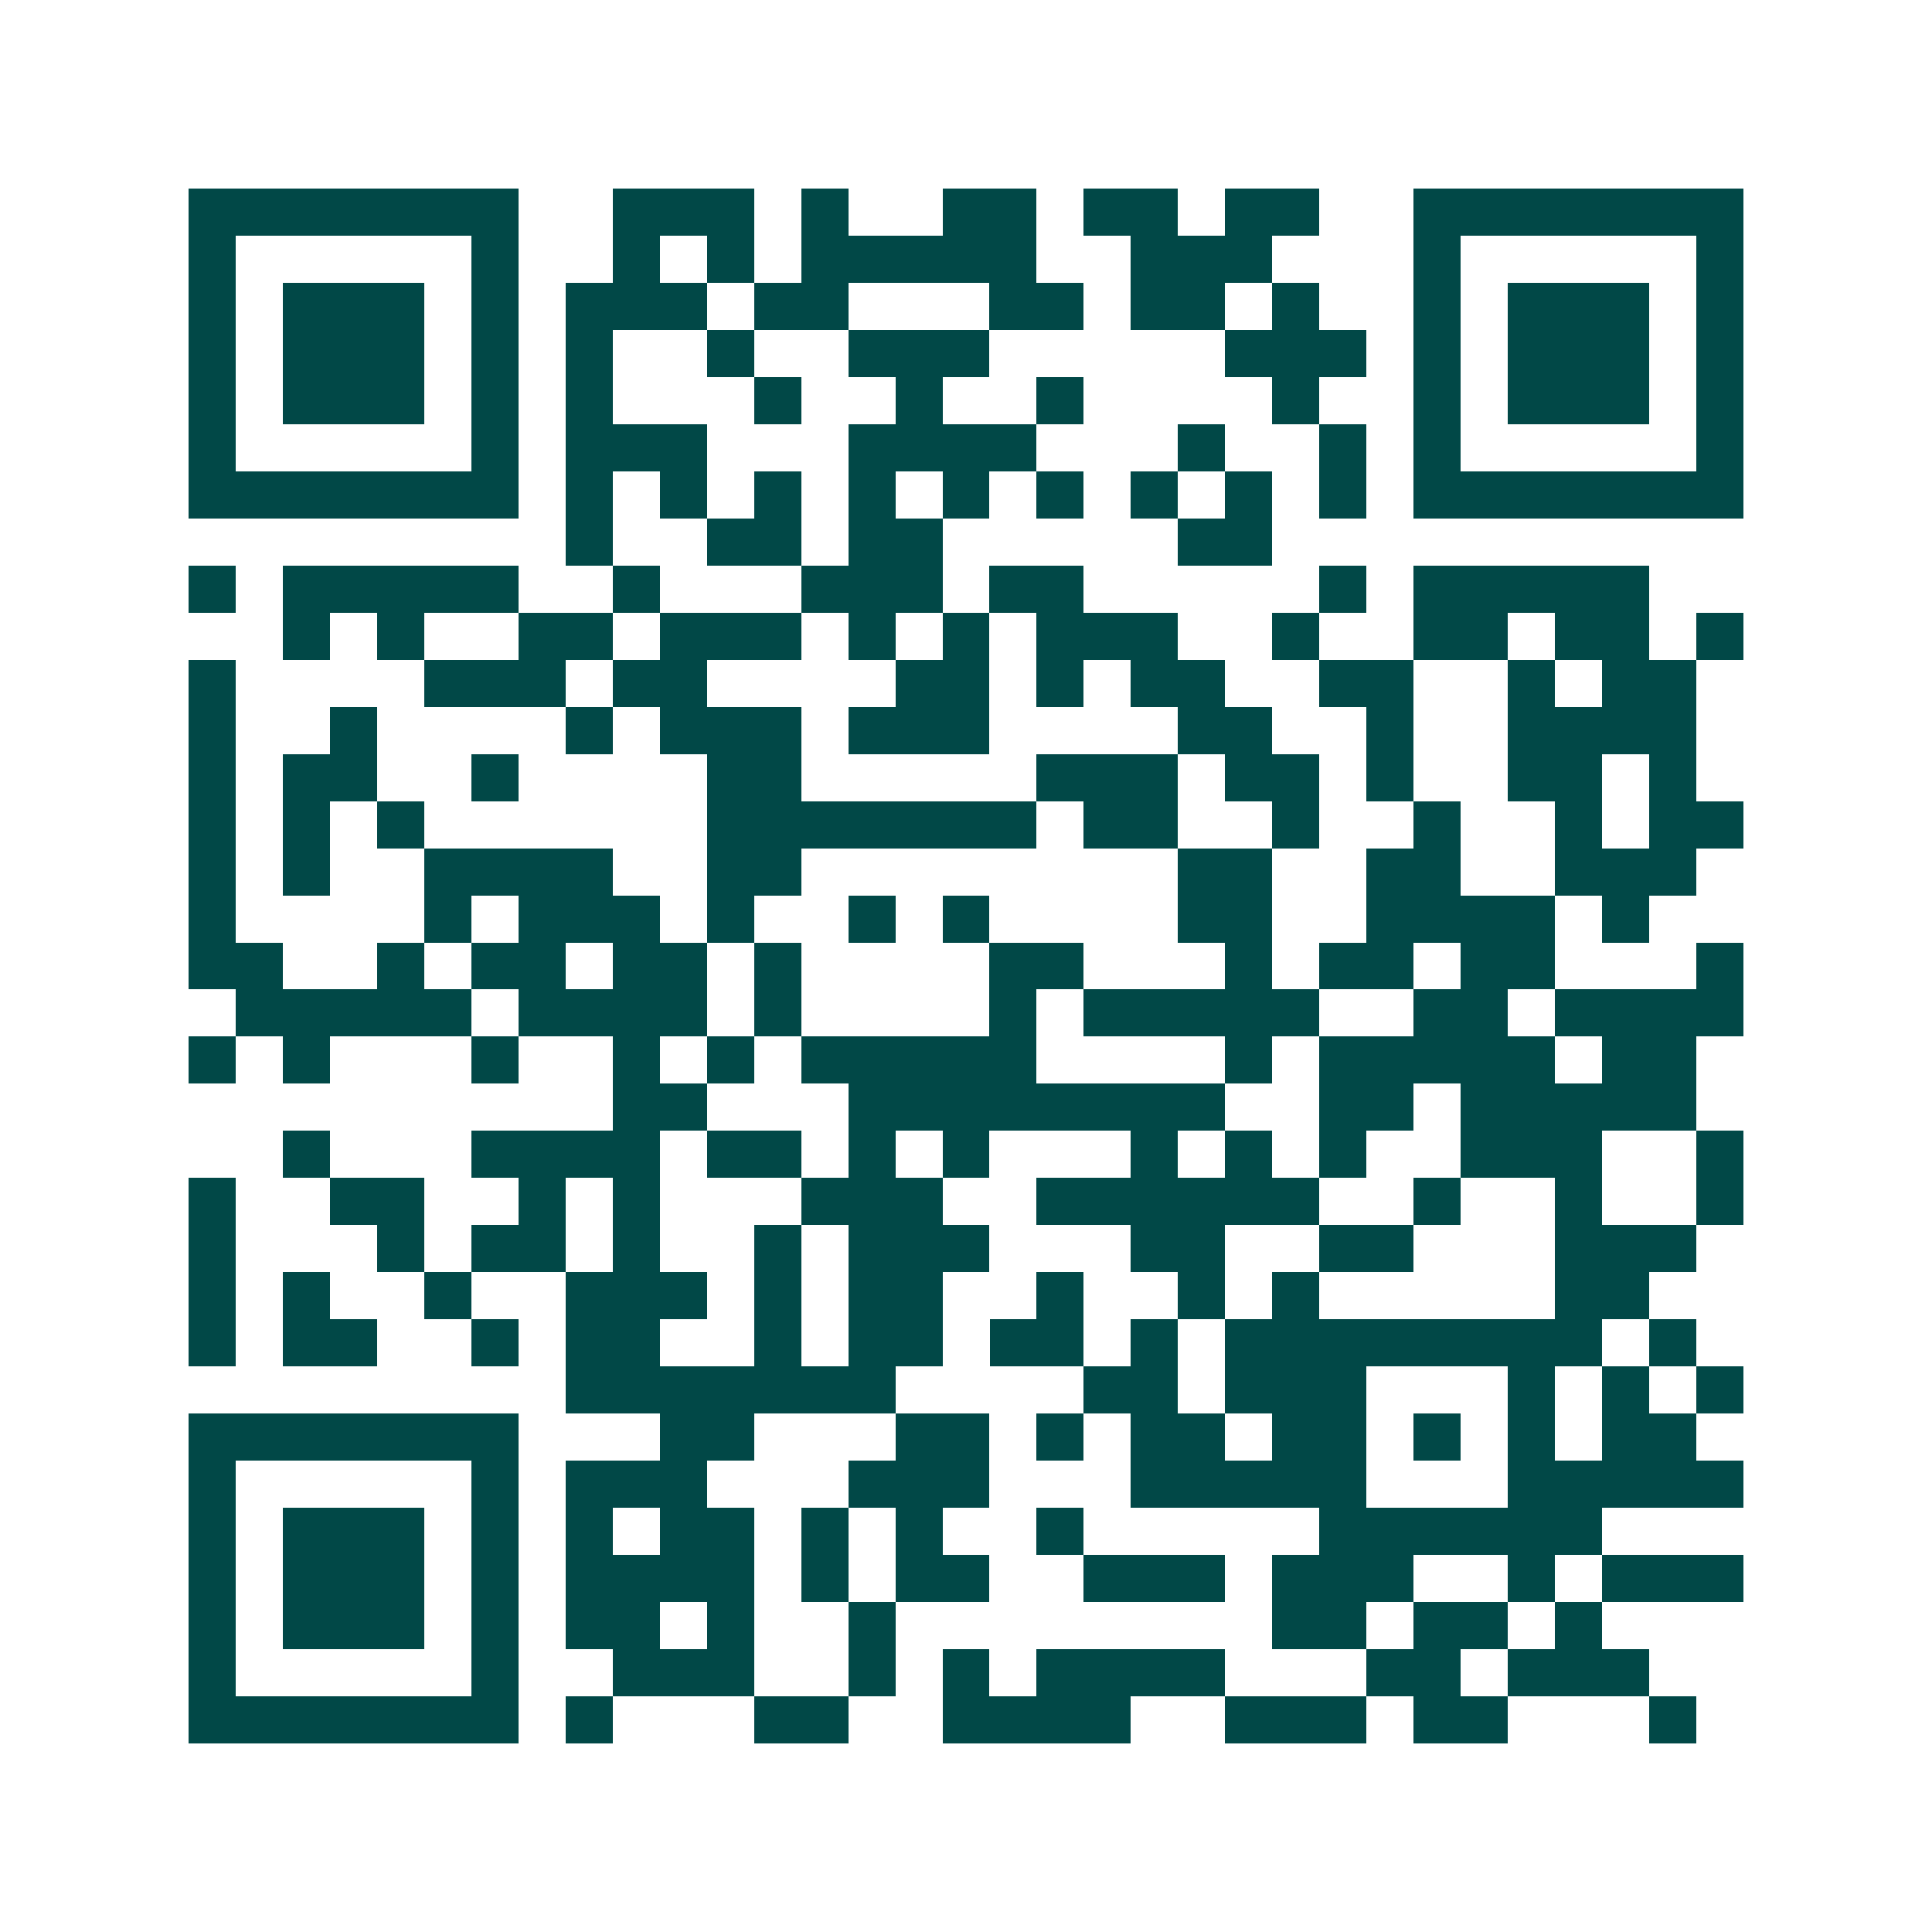 <svg xmlns="http://www.w3.org/2000/svg" width="200" height="200" viewBox="0 0 41 41" shape-rendering="crispEdges"><path fill="#ffffff" d="M0 0h41v41H0z"/><path stroke="#014847" d="M4 4.5h7m2 0h3m1 0h1m2 0h2m1 0h2m1 0h2m2 0h7M4 5.5h1m5 0h1m2 0h1m1 0h1m1 0h5m2 0h3m3 0h1m5 0h1M4 6.5h1m1 0h3m1 0h1m1 0h3m1 0h2m3 0h2m1 0h2m1 0h1m2 0h1m1 0h3m1 0h1M4 7.5h1m1 0h3m1 0h1m1 0h1m2 0h1m2 0h3m5 0h3m1 0h1m1 0h3m1 0h1M4 8.5h1m1 0h3m1 0h1m1 0h1m3 0h1m2 0h1m2 0h1m4 0h1m2 0h1m1 0h3m1 0h1M4 9.5h1m5 0h1m1 0h3m3 0h4m3 0h1m2 0h1m1 0h1m5 0h1M4 10.5h7m1 0h1m1 0h1m1 0h1m1 0h1m1 0h1m1 0h1m1 0h1m1 0h1m1 0h1m1 0h7M12 11.5h1m2 0h2m1 0h2m5 0h2M4 12.5h1m1 0h5m2 0h1m3 0h3m1 0h2m5 0h1m1 0h5M6 13.5h1m1 0h1m2 0h2m1 0h3m1 0h1m1 0h1m1 0h3m2 0h1m2 0h2m1 0h2m1 0h1M4 14.5h1m4 0h3m1 0h2m4 0h2m1 0h1m1 0h2m2 0h2m2 0h1m1 0h2M4 15.5h1m2 0h1m4 0h1m1 0h3m1 0h3m4 0h2m2 0h1m2 0h4M4 16.5h1m1 0h2m2 0h1m4 0h2m5 0h3m1 0h2m1 0h1m2 0h2m1 0h1M4 17.5h1m1 0h1m1 0h1m6 0h7m1 0h2m2 0h1m2 0h1m2 0h1m1 0h2M4 18.5h1m1 0h1m2 0h4m2 0h2m8 0h2m2 0h2m2 0h3M4 19.5h1m4 0h1m1 0h3m1 0h1m2 0h1m1 0h1m4 0h2m2 0h4m1 0h1M4 20.5h2m2 0h1m1 0h2m1 0h2m1 0h1m4 0h2m3 0h1m1 0h2m1 0h2m3 0h1M5 21.5h5m1 0h4m1 0h1m4 0h1m1 0h5m2 0h2m1 0h4M4 22.5h1m1 0h1m3 0h1m2 0h1m1 0h1m1 0h5m4 0h1m1 0h5m1 0h2M13 23.5h2m3 0h8m2 0h2m1 0h5M6 24.5h1m3 0h4m1 0h2m1 0h1m1 0h1m3 0h1m1 0h1m1 0h1m2 0h3m2 0h1M4 25.5h1m2 0h2m2 0h1m1 0h1m3 0h3m2 0h6m2 0h1m2 0h1m2 0h1M4 26.5h1m3 0h1m1 0h2m1 0h1m2 0h1m1 0h3m3 0h2m2 0h2m3 0h3M4 27.5h1m1 0h1m2 0h1m2 0h3m1 0h1m1 0h2m2 0h1m2 0h1m1 0h1m5 0h2M4 28.5h1m1 0h2m2 0h1m1 0h2m2 0h1m1 0h2m1 0h2m1 0h1m1 0h8m1 0h1M12 29.5h7m4 0h2m1 0h3m3 0h1m1 0h1m1 0h1M4 30.5h7m3 0h2m3 0h2m1 0h1m1 0h2m1 0h2m1 0h1m1 0h1m1 0h2M4 31.5h1m5 0h1m1 0h3m3 0h3m3 0h5m3 0h5M4 32.5h1m1 0h3m1 0h1m1 0h1m1 0h2m1 0h1m1 0h1m2 0h1m5 0h6M4 33.5h1m1 0h3m1 0h1m1 0h4m1 0h1m1 0h2m2 0h3m1 0h3m2 0h1m1 0h3M4 34.5h1m1 0h3m1 0h1m1 0h2m1 0h1m2 0h1m8 0h2m1 0h2m1 0h1M4 35.5h1m5 0h1m2 0h3m2 0h1m1 0h1m1 0h4m3 0h2m1 0h3M4 36.5h7m1 0h1m3 0h2m2 0h4m2 0h3m1 0h2m3 0h1"/></svg>
